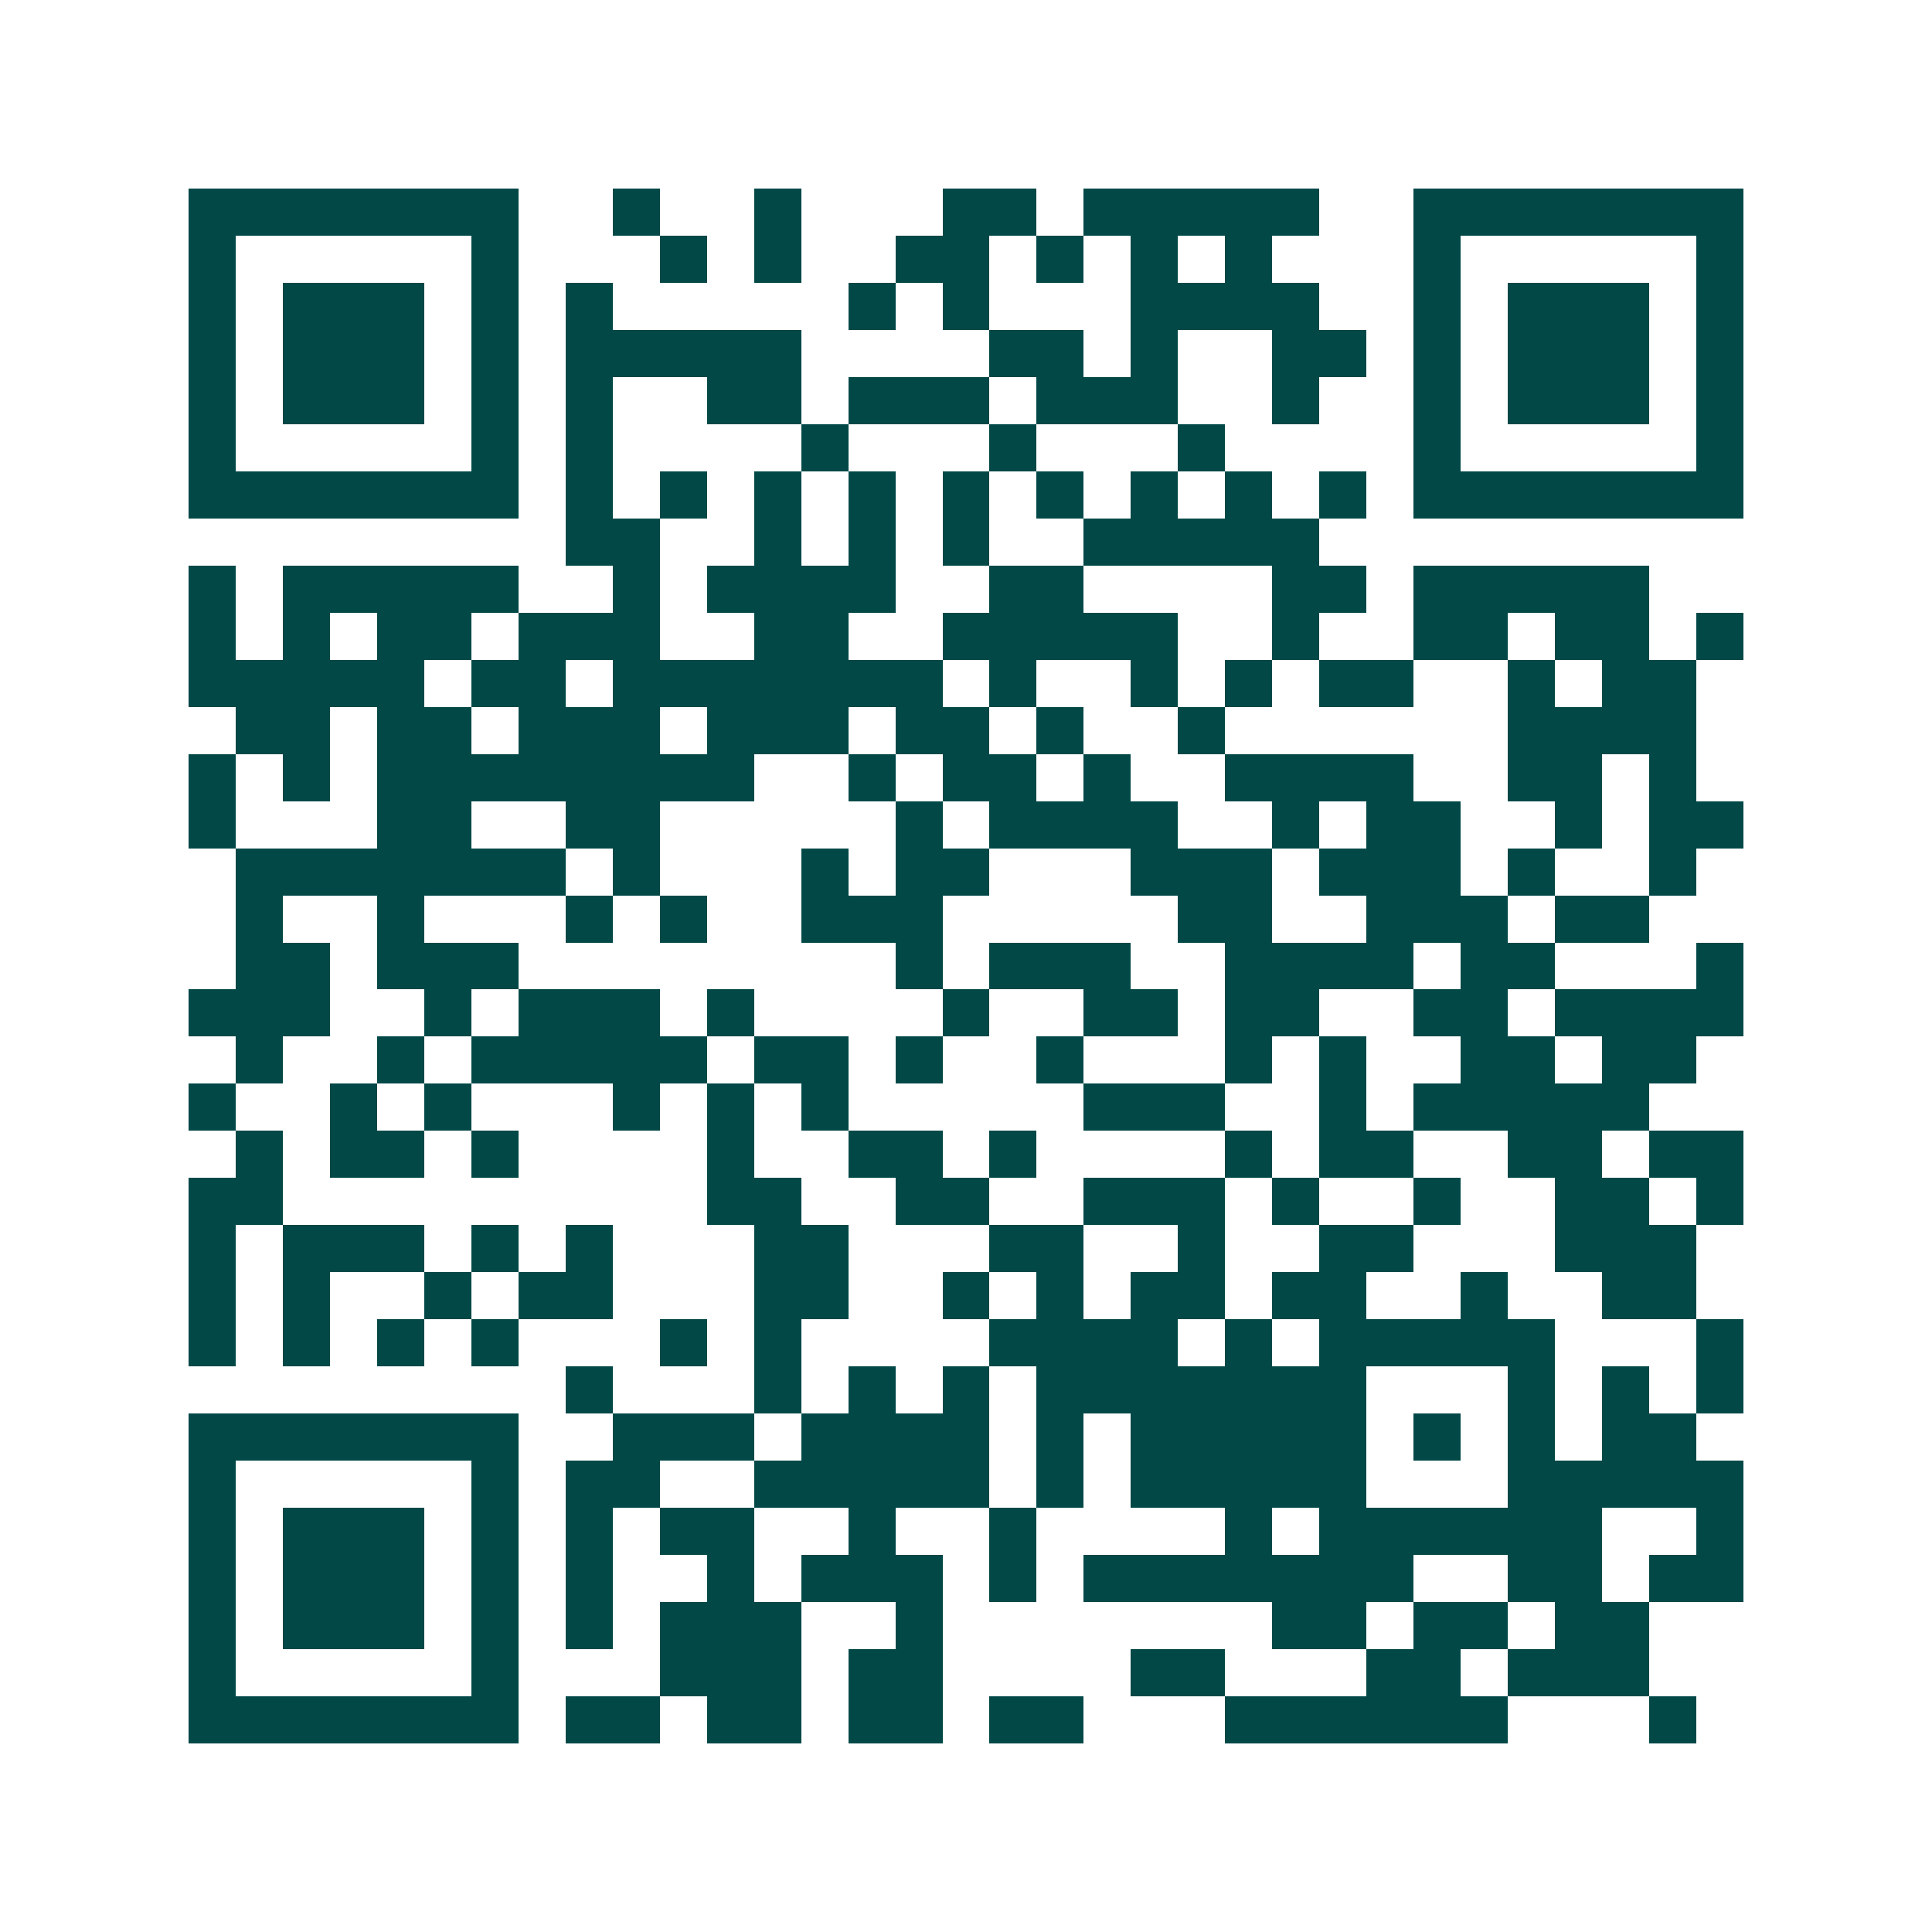<svg xmlns="http://www.w3.org/2000/svg" width="200" height="200" viewBox="0 0 41 41" shape-rendering="crispEdges"><path fill="#ffffff" d="M0 0h41v41H0z"/><path stroke="#014847" d="M4 4.5h7m2 0h1m2 0h1m3 0h2m1 0h5m2 0h7M4 5.5h1m5 0h1m3 0h1m1 0h1m2 0h2m1 0h1m1 0h1m1 0h1m3 0h1m5 0h1M4 6.5h1m1 0h3m1 0h1m1 0h1m5 0h1m1 0h1m3 0h4m2 0h1m1 0h3m1 0h1M4 7.5h1m1 0h3m1 0h1m1 0h5m4 0h2m1 0h1m2 0h2m1 0h1m1 0h3m1 0h1M4 8.5h1m1 0h3m1 0h1m1 0h1m2 0h2m1 0h3m1 0h3m2 0h1m2 0h1m1 0h3m1 0h1M4 9.5h1m5 0h1m1 0h1m4 0h1m3 0h1m3 0h1m4 0h1m5 0h1M4 10.5h7m1 0h1m1 0h1m1 0h1m1 0h1m1 0h1m1 0h1m1 0h1m1 0h1m1 0h1m1 0h7M12 11.5h2m2 0h1m1 0h1m1 0h1m2 0h5M4 12.5h1m1 0h5m2 0h1m1 0h4m2 0h2m4 0h2m1 0h5M4 13.5h1m1 0h1m1 0h2m1 0h3m2 0h2m2 0h5m2 0h1m2 0h2m1 0h2m1 0h1M4 14.5h5m1 0h2m1 0h7m1 0h1m2 0h1m1 0h1m1 0h2m2 0h1m1 0h2M5 15.5h2m1 0h2m1 0h3m1 0h3m1 0h2m1 0h1m2 0h1m6 0h4M4 16.5h1m1 0h1m1 0h8m2 0h1m1 0h2m1 0h1m2 0h4m2 0h2m1 0h1M4 17.5h1m3 0h2m2 0h2m5 0h1m1 0h4m2 0h1m1 0h2m2 0h1m1 0h2M5 18.5h7m1 0h1m3 0h1m1 0h2m3 0h3m1 0h3m1 0h1m2 0h1M5 19.5h1m2 0h1m3 0h1m1 0h1m2 0h3m5 0h2m2 0h3m1 0h2M5 20.5h2m1 0h3m8 0h1m1 0h3m2 0h4m1 0h2m3 0h1M4 21.5h3m2 0h1m1 0h3m1 0h1m4 0h1m2 0h2m1 0h2m2 0h2m1 0h4M5 22.5h1m2 0h1m1 0h5m1 0h2m1 0h1m2 0h1m3 0h1m1 0h1m2 0h2m1 0h2M4 23.5h1m2 0h1m1 0h1m3 0h1m1 0h1m1 0h1m5 0h3m2 0h1m1 0h5M5 24.5h1m1 0h2m1 0h1m4 0h1m2 0h2m1 0h1m4 0h1m1 0h2m2 0h2m1 0h2M4 25.5h2m9 0h2m2 0h2m2 0h3m1 0h1m2 0h1m2 0h2m1 0h1M4 26.5h1m1 0h3m1 0h1m1 0h1m3 0h2m3 0h2m2 0h1m2 0h2m3 0h3M4 27.5h1m1 0h1m2 0h1m1 0h2m3 0h2m2 0h1m1 0h1m1 0h2m1 0h2m2 0h1m2 0h2M4 28.5h1m1 0h1m1 0h1m1 0h1m3 0h1m1 0h1m4 0h4m1 0h1m1 0h5m3 0h1M12 29.5h1m3 0h1m1 0h1m1 0h1m1 0h7m3 0h1m1 0h1m1 0h1M4 30.5h7m2 0h3m1 0h4m1 0h1m1 0h5m1 0h1m1 0h1m1 0h2M4 31.5h1m5 0h1m1 0h2m2 0h5m1 0h1m1 0h5m3 0h5M4 32.5h1m1 0h3m1 0h1m1 0h1m1 0h2m2 0h1m2 0h1m4 0h1m1 0h6m2 0h1M4 33.5h1m1 0h3m1 0h1m1 0h1m2 0h1m1 0h3m1 0h1m1 0h7m2 0h2m1 0h2M4 34.5h1m1 0h3m1 0h1m1 0h1m1 0h3m2 0h1m7 0h2m1 0h2m1 0h2M4 35.5h1m5 0h1m3 0h3m1 0h2m4 0h2m3 0h2m1 0h3M4 36.5h7m1 0h2m1 0h2m1 0h2m1 0h2m3 0h6m3 0h1"/></svg>

